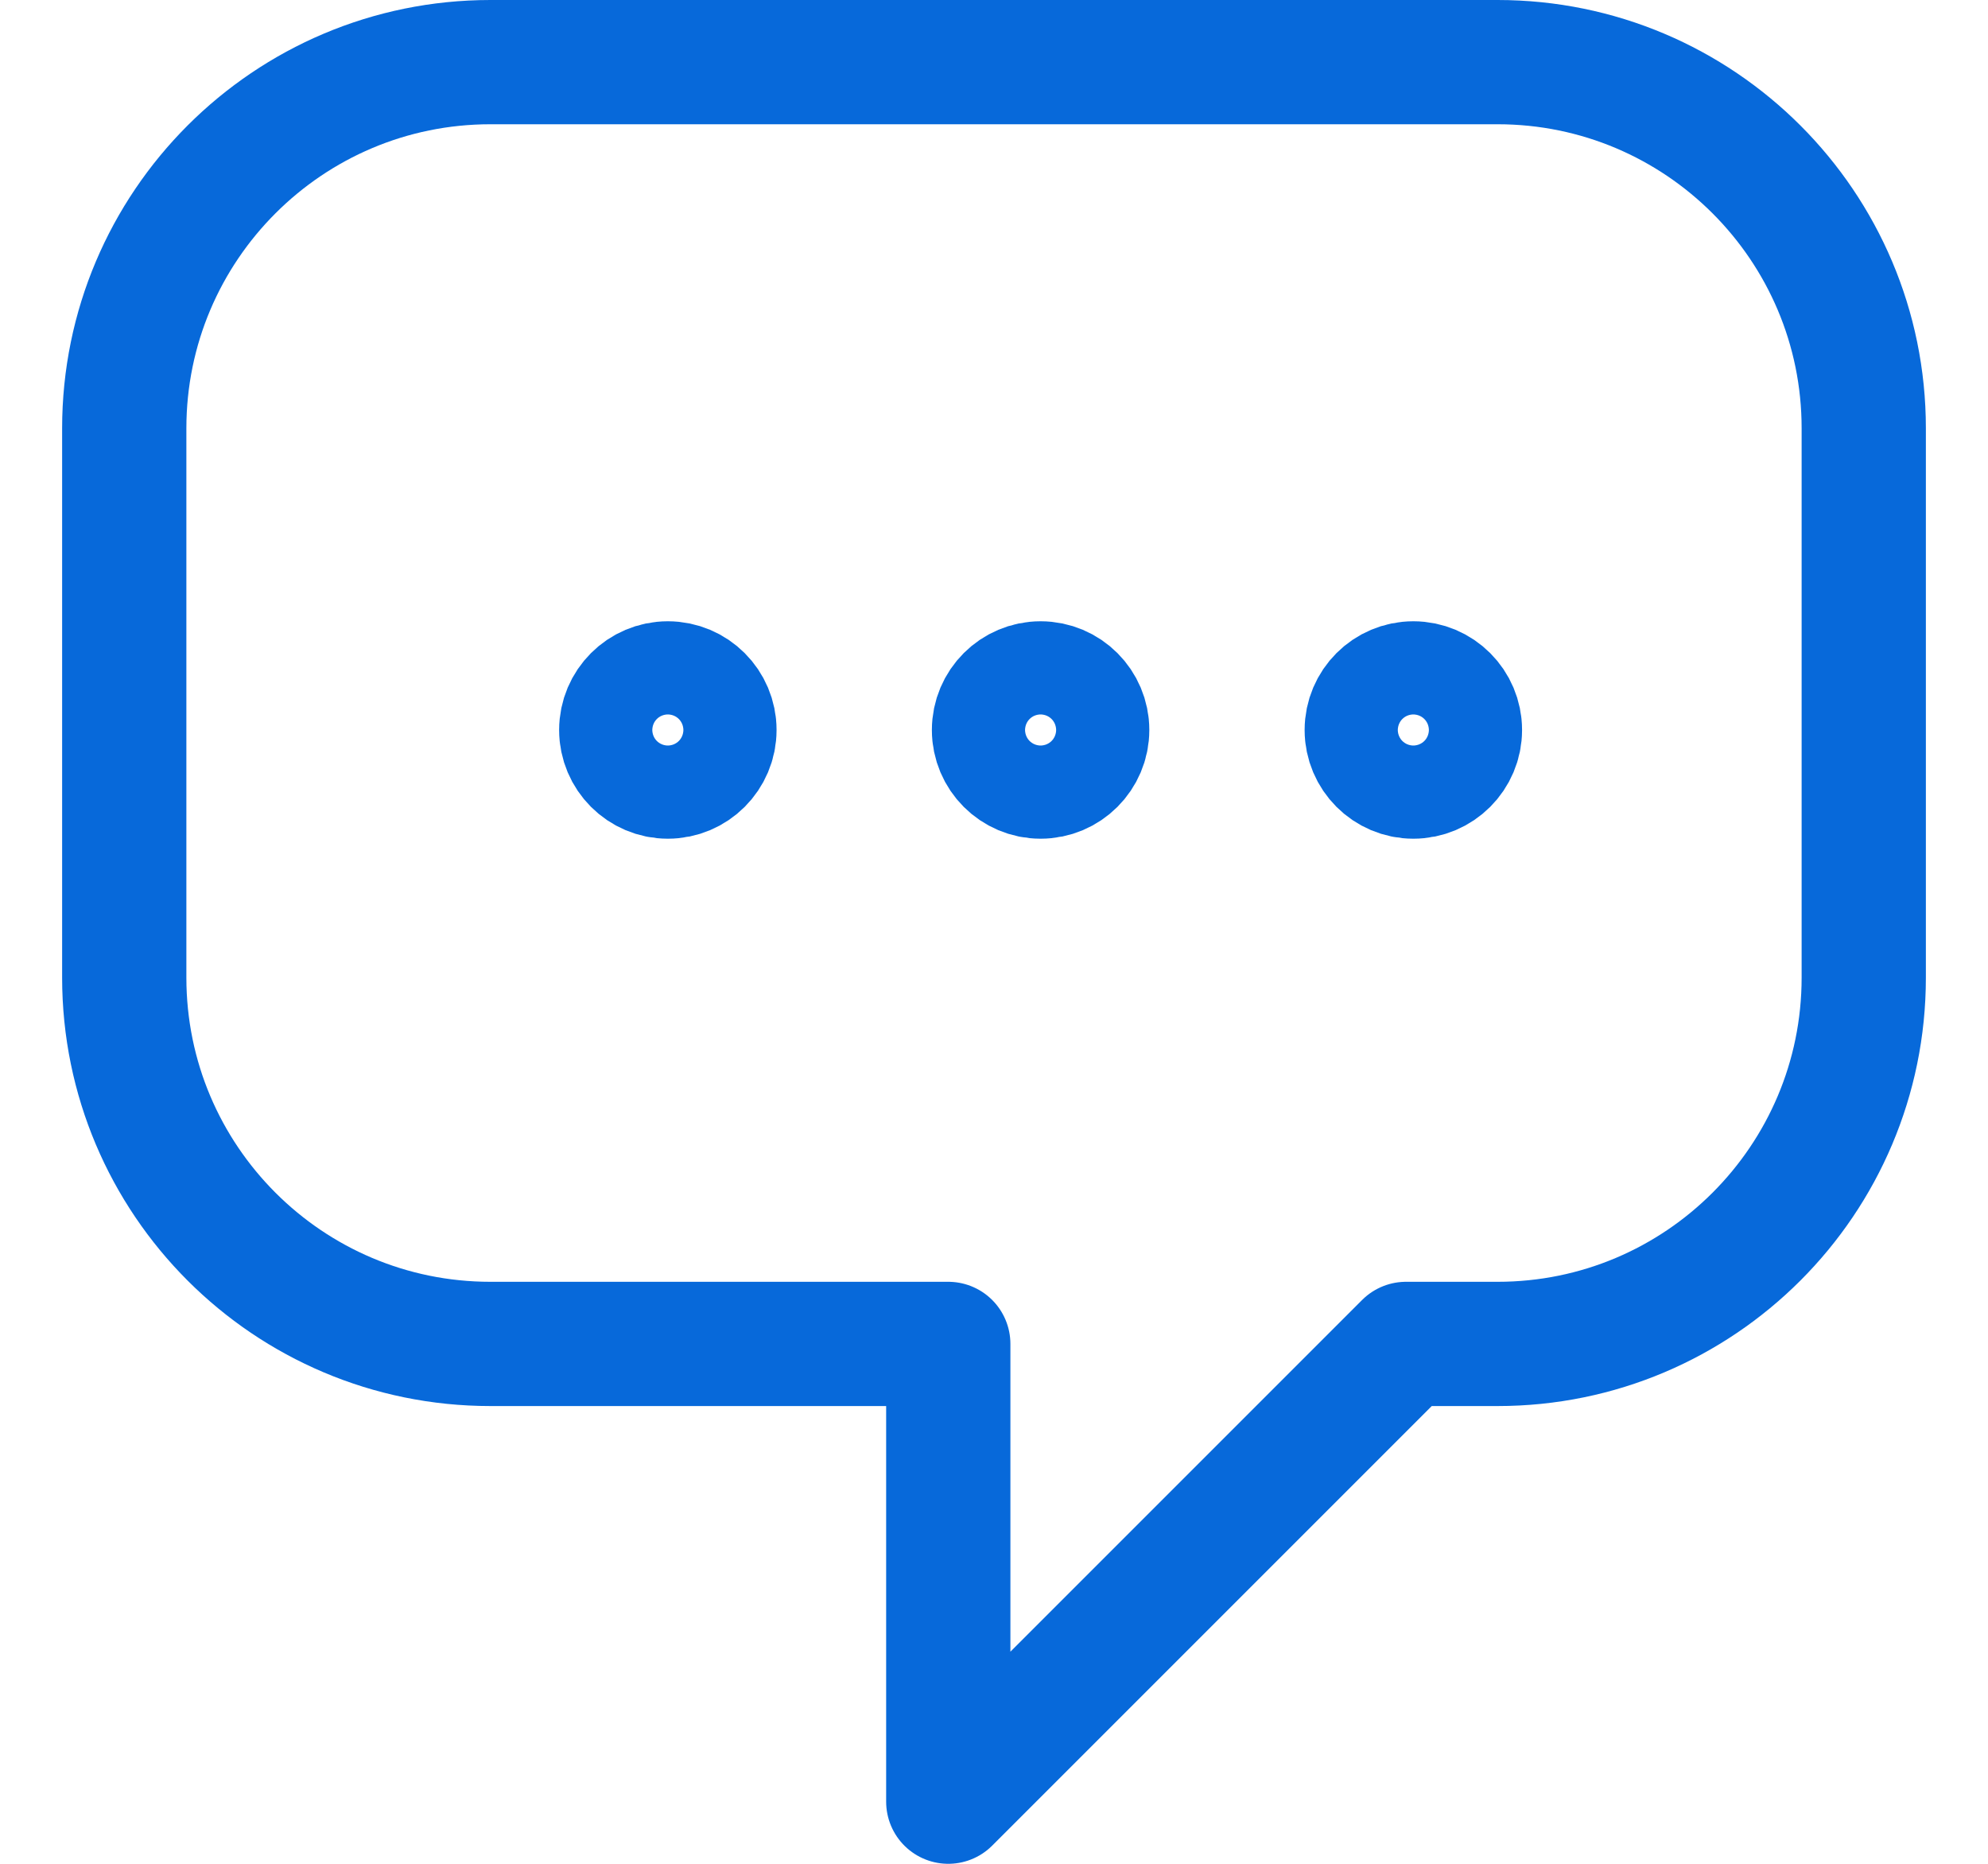 <svg width="16" height="15" viewBox="0 0 16 15" fill="none" xmlns="http://www.w3.org/2000/svg">
<path fill-rule="evenodd" clip-rule="evenodd" d="M12.053 0.5H3.947C2.32 0.5 1 1.82 1 3.447V7.868C1 9.496 2.32 10.816 3.947 10.816H7.632V14.5L11.316 10.816H12.053C13.68 10.816 15 9.496 15 7.868V3.447C15 1.82 13.68 0.5 12.053 0.5Z" stroke="#0769DA" stroke-linecap="round" stroke-linejoin="round"/>
<path fill-rule="evenodd" clip-rule="evenodd" d="M5.375 5.5C5.168 5.5 5 5.668 5 5.875C5 6.082 5.168 6.25 5.375 6.25C5.582 6.25 5.75 6.082 5.75 5.875C5.75 5.668 5.582 5.5 5.375 5.5Z" stroke="#0769DA" stroke-linecap="round" stroke-linejoin="round"/>
<path fill-rule="evenodd" clip-rule="evenodd" d="M8.375 5.5C8.168 5.5 8 5.668 8 5.875C8 6.082 8.168 6.25 8.375 6.25C8.582 6.25 8.75 6.082 8.75 5.875C8.75 5.668 8.582 5.5 8.375 5.5Z" stroke="#0769DA" stroke-linecap="round" stroke-linejoin="round"/>
<path fill-rule="evenodd" clip-rule="evenodd" d="M11.375 5.5C11.168 5.5 11 5.668 11 5.875C11 6.082 11.168 6.25 11.375 6.25C11.582 6.25 11.75 6.082 11.75 5.875C11.75 5.668 11.582 5.5 11.375 5.5Z" stroke="#0769DA" stroke-linecap="round" stroke-linejoin="round"/>
</svg>
